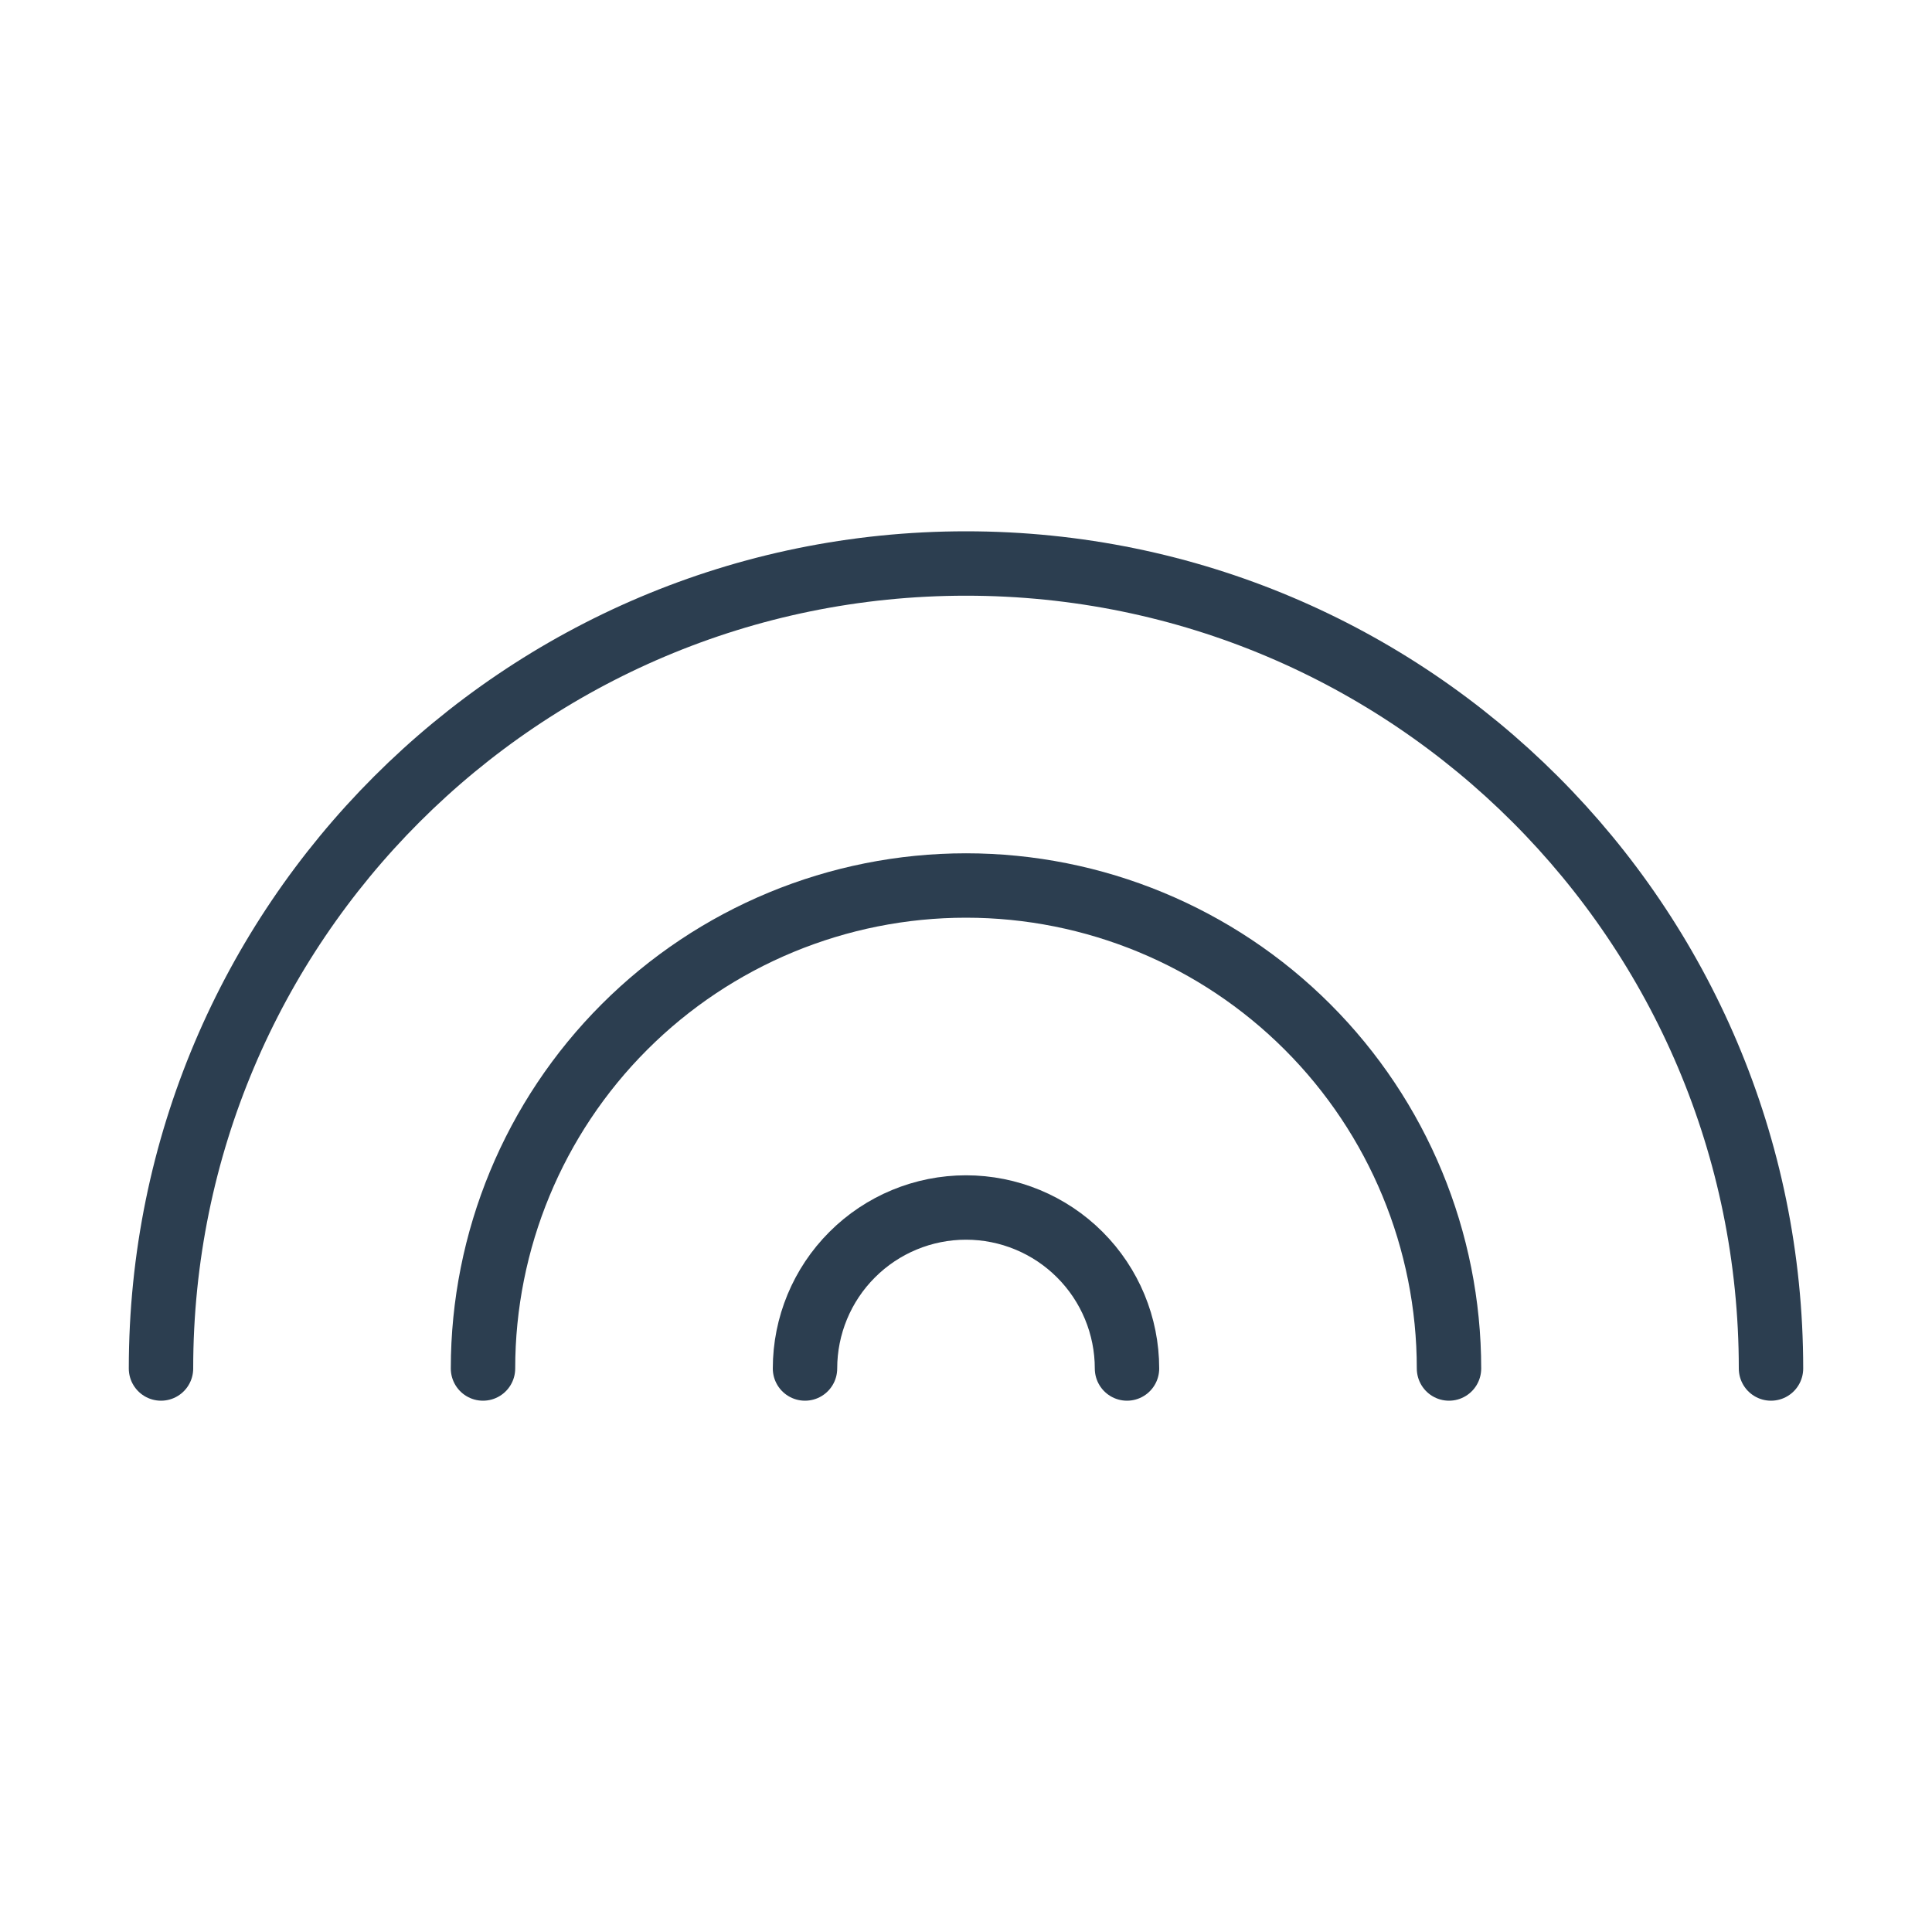 <svg width="60" height="60" viewBox="0 0 60 60" fill="none" xmlns="http://www.w3.org/2000/svg">
<g clip-path="url(#clip0_751_72)">
<path d="M55 42.5C55 28.692 43.807 17.5 30 17.5C16.192 17.5 5 28.692 5 42.5" stroke="#2C3E50" stroke-width="2" stroke-linecap="round" stroke-linejoin="round"/>
<path d="M45 42.5C45 38.522 43.42 34.706 40.607 31.893C37.794 29.08 33.978 27.5 30 27.5C26.022 27.5 22.206 29.08 19.393 31.893C16.58 34.706 15 38.522 15 42.5" stroke="#2C3E50" stroke-width="2" stroke-linecap="round" stroke-linejoin="round"/>
<path d="M35 42.5C35 41.174 34.473 39.902 33.535 38.965C32.598 38.027 31.326 37.5 30 37.5C28.674 37.5 27.402 38.027 26.465 38.965C25.527 39.902 25 41.174 25 42.5" stroke="#2C3E50" stroke-width="2" stroke-linecap="round" stroke-linejoin="round"/>
</g>
<defs>
<clipPath id="clip0_751_72">
<rect width="60" height="60" fill="white"/>
</clipPath>
</defs>
</svg>
